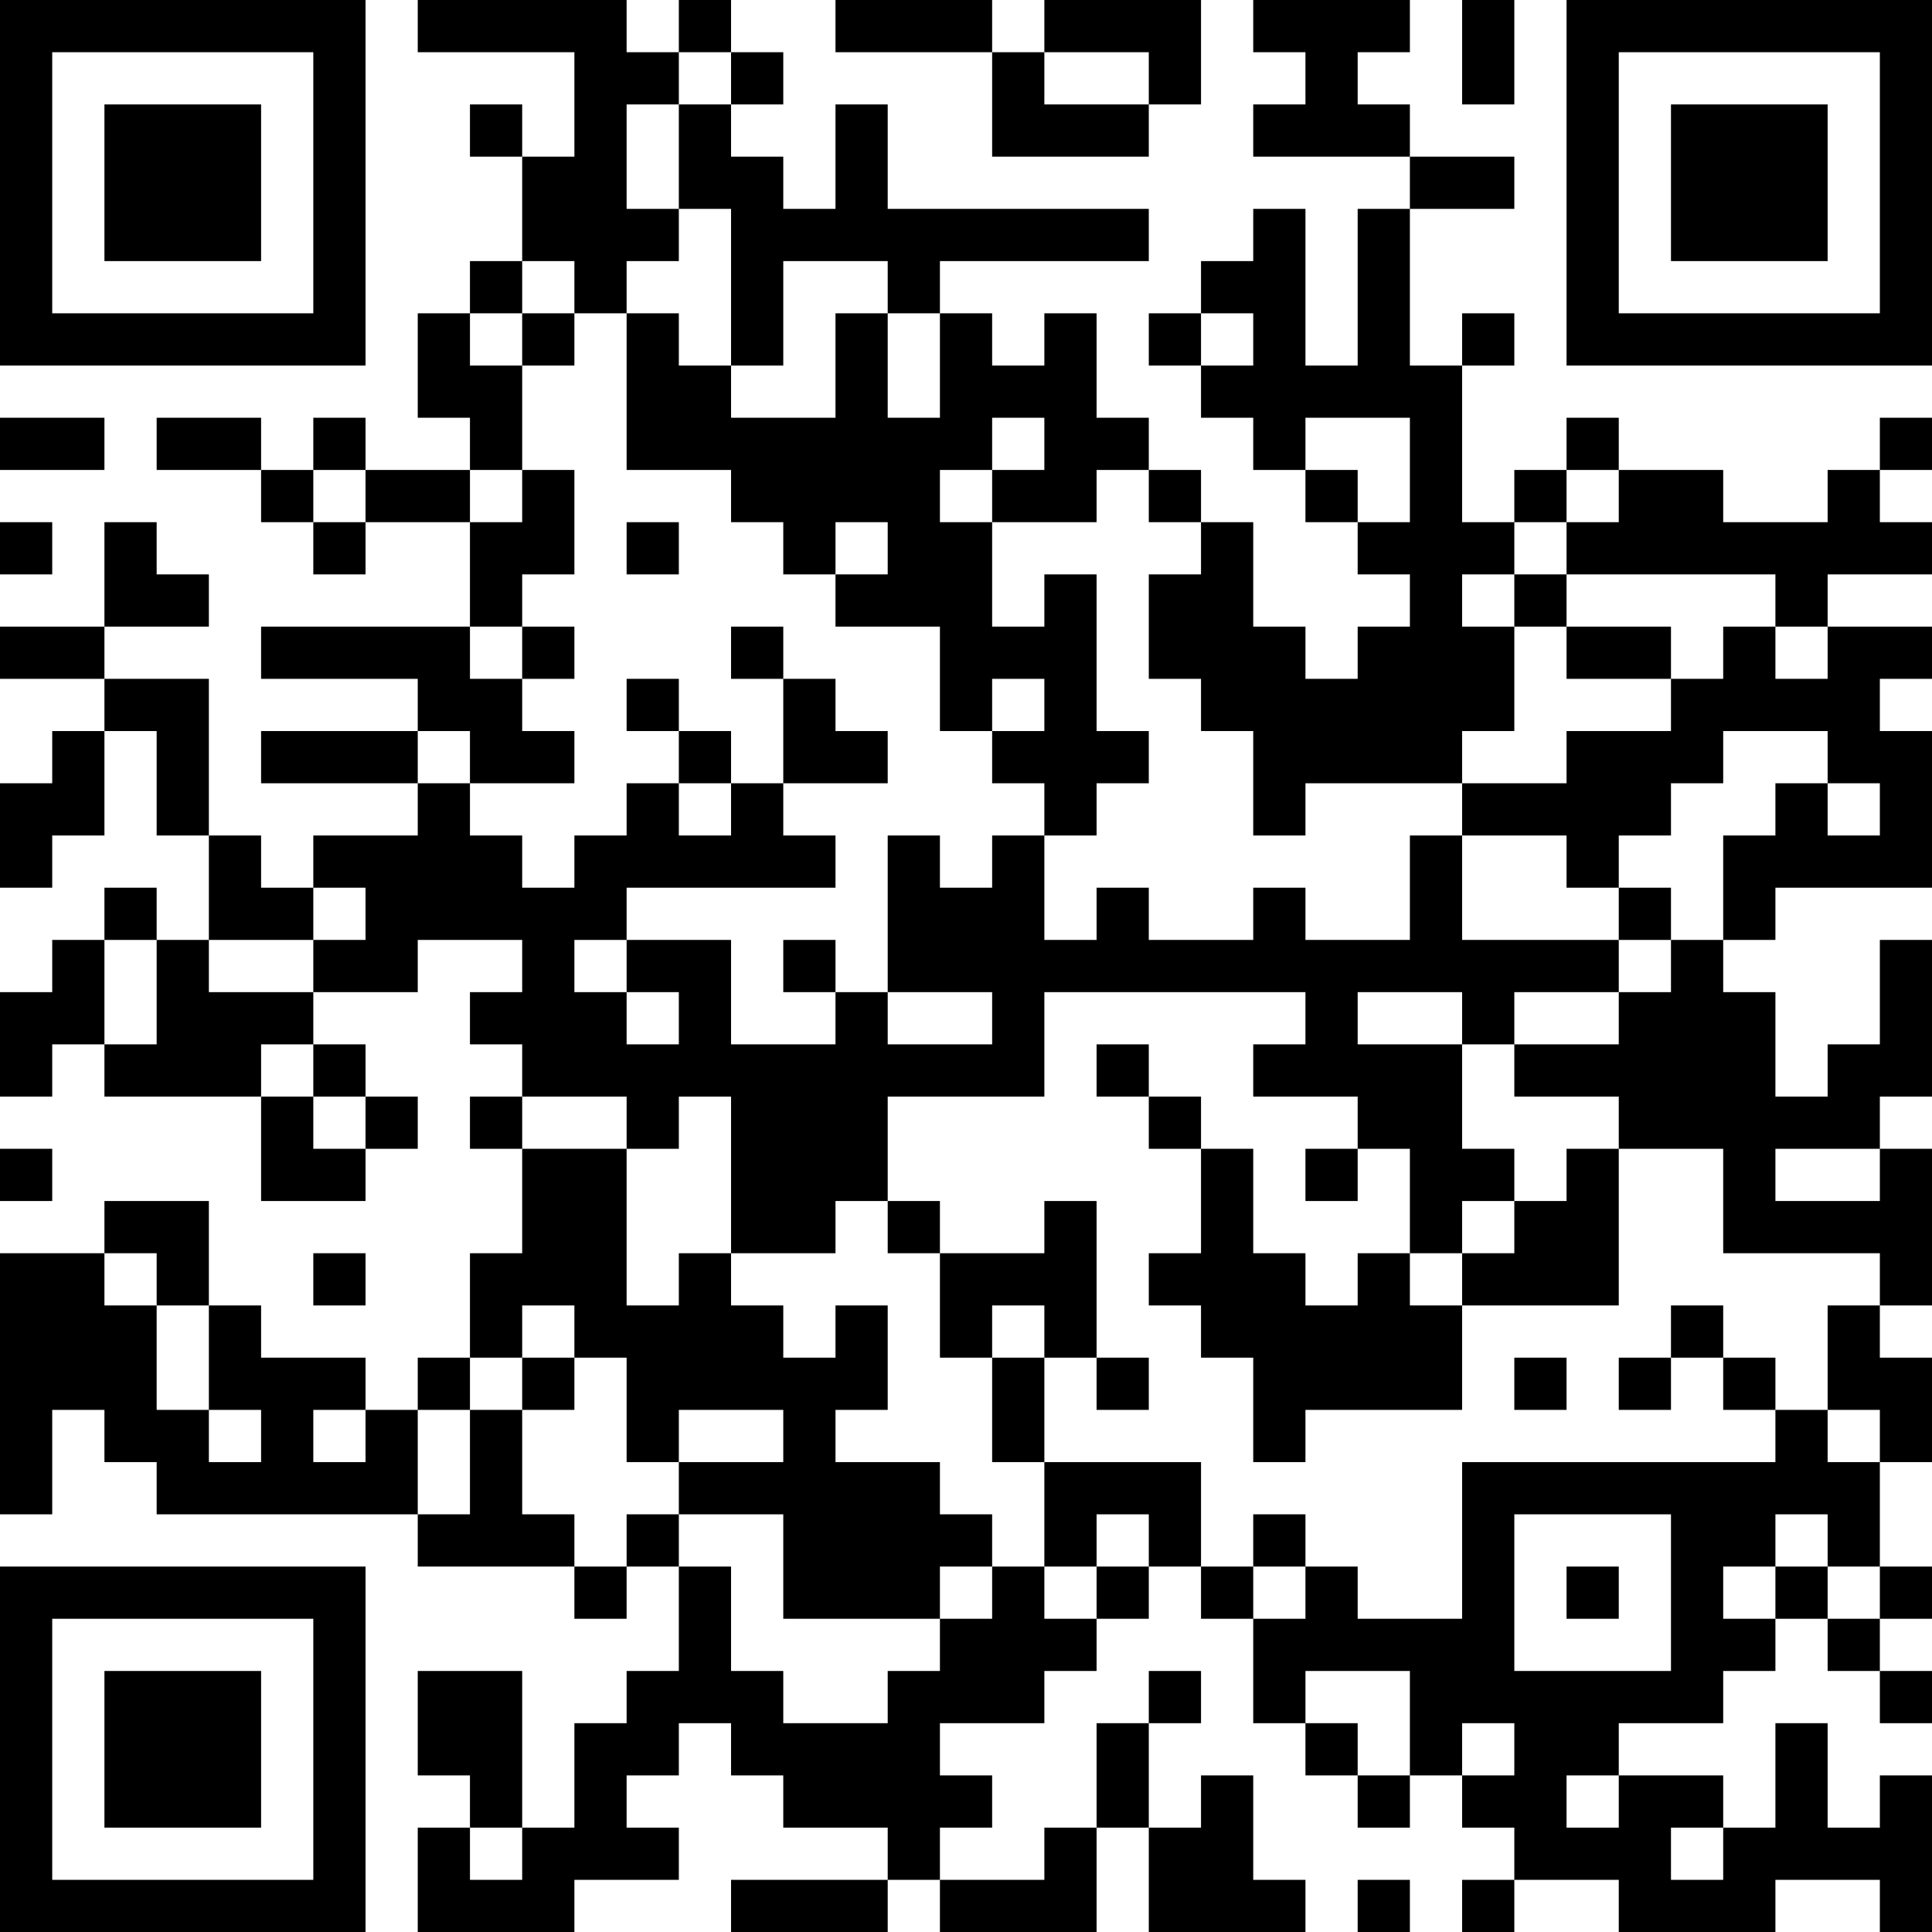 <?xml version="1.0" encoding="UTF-8"?>
<svg xmlns="http://www.w3.org/2000/svg" version="1.1" width="250" height="250" viewBox="0 0 250 250"><rect x="0" y="0" width="250" height="250" fill="#ffffff"/><g transform="scale(6.757)"><g transform="translate(0,0)"><path fill-rule="evenodd" d="M8 0L8 1L11 1L11 3L10 3L10 2L9 2L9 3L10 3L10 5L9 5L9 6L8 6L8 8L9 8L9 9L7 9L7 8L6 8L6 9L5 9L5 8L3 8L3 9L5 9L5 10L6 10L6 11L7 11L7 10L9 10L9 12L5 12L5 13L8 13L8 14L5 14L5 15L8 15L8 16L6 16L6 17L5 17L5 16L4 16L4 13L2 13L2 12L4 12L4 11L3 11L3 10L2 10L2 12L0 12L0 13L2 13L2 14L1 14L1 15L0 15L0 17L1 17L1 16L2 16L2 14L3 14L3 16L4 16L4 18L3 18L3 17L2 17L2 18L1 18L1 19L0 19L0 21L1 21L1 20L2 20L2 21L5 21L5 23L7 23L7 22L8 22L8 21L7 21L7 20L6 20L6 19L8 19L8 18L10 18L10 19L9 19L9 20L10 20L10 21L9 21L9 22L10 22L10 24L9 24L9 26L8 26L8 27L7 27L7 26L5 26L5 25L4 25L4 23L2 23L2 24L0 24L0 29L1 29L1 27L2 27L2 28L3 28L3 29L8 29L8 30L11 30L11 31L12 31L12 30L13 30L13 32L12 32L12 33L11 33L11 35L10 35L10 32L8 32L8 34L9 34L9 35L8 35L8 37L11 37L11 36L13 36L13 35L12 35L12 34L13 34L13 33L14 33L14 34L15 34L15 35L17 35L17 36L14 36L14 37L17 37L17 36L18 36L18 37L21 37L21 35L22 35L22 37L25 37L25 36L24 36L24 34L23 34L23 35L22 35L22 33L23 33L23 32L22 32L22 33L21 33L21 35L20 35L20 36L18 36L18 35L19 35L19 34L18 34L18 33L20 33L20 32L21 32L21 31L22 31L22 30L23 30L23 31L24 31L24 33L25 33L25 34L26 34L26 35L27 35L27 34L28 34L28 35L29 35L29 36L28 36L28 37L29 37L29 36L31 36L31 37L34 37L34 36L36 36L36 37L37 37L37 34L36 34L36 35L35 35L35 33L34 33L34 35L33 35L33 34L31 34L31 33L33 33L33 32L34 32L34 31L35 31L35 32L36 32L36 33L37 33L37 32L36 32L36 31L37 31L37 30L36 30L36 28L37 28L37 26L36 26L36 25L37 25L37 22L36 22L36 21L37 21L37 18L36 18L36 20L35 20L35 21L34 21L34 19L33 19L33 18L34 18L34 17L37 17L37 14L36 14L36 13L37 13L37 12L35 12L35 11L37 11L37 10L36 10L36 9L37 9L37 8L36 8L36 9L35 9L35 10L33 10L33 9L31 9L31 8L30 8L30 9L29 9L29 10L28 10L28 7L29 7L29 6L28 6L28 7L27 7L27 4L29 4L29 3L27 3L27 2L26 2L26 1L27 1L27 0L24 0L24 1L25 1L25 2L24 2L24 3L27 3L27 4L26 4L26 7L25 7L25 4L24 4L24 5L23 5L23 6L22 6L22 7L23 7L23 8L24 8L24 9L25 9L25 10L26 10L26 11L27 11L27 12L26 12L26 13L25 13L25 12L24 12L24 10L23 10L23 9L22 9L22 8L21 8L21 6L20 6L20 7L19 7L19 6L18 6L18 5L22 5L22 4L17 4L17 2L16 2L16 4L15 4L15 3L14 3L14 2L15 2L15 1L14 1L14 0L13 0L13 1L12 1L12 0ZM16 0L16 1L19 1L19 3L22 3L22 2L23 2L23 0L20 0L20 1L19 1L19 0ZM28 0L28 2L29 2L29 0ZM13 1L13 2L12 2L12 4L13 4L13 5L12 5L12 6L11 6L11 5L10 5L10 6L9 6L9 7L10 7L10 9L9 9L9 10L10 10L10 9L11 9L11 11L10 11L10 12L9 12L9 13L10 13L10 14L11 14L11 15L9 15L9 14L8 14L8 15L9 15L9 16L10 16L10 17L11 17L11 16L12 16L12 15L13 15L13 16L14 16L14 15L15 15L15 16L16 16L16 17L12 17L12 18L11 18L11 19L12 19L12 20L13 20L13 19L12 19L12 18L14 18L14 20L16 20L16 19L17 19L17 20L19 20L19 19L17 19L17 16L18 16L18 17L19 17L19 16L20 16L20 18L21 18L21 17L22 17L22 18L24 18L24 17L25 17L25 18L27 18L27 16L28 16L28 18L31 18L31 19L29 19L29 20L28 20L28 19L26 19L26 20L28 20L28 22L29 22L29 23L28 23L28 24L27 24L27 22L26 22L26 21L24 21L24 20L25 20L25 19L20 19L20 21L17 21L17 23L16 23L16 24L14 24L14 21L13 21L13 22L12 22L12 21L10 21L10 22L12 22L12 25L13 25L13 24L14 24L14 25L15 25L15 26L16 26L16 25L17 25L17 27L16 27L16 28L18 28L18 29L19 29L19 30L18 30L18 31L15 31L15 29L13 29L13 28L15 28L15 27L13 27L13 28L12 28L12 26L11 26L11 25L10 25L10 26L9 26L9 27L8 27L8 29L9 29L9 27L10 27L10 29L11 29L11 30L12 30L12 29L13 29L13 30L14 30L14 32L15 32L15 33L17 33L17 32L18 32L18 31L19 31L19 30L20 30L20 31L21 31L21 30L22 30L22 29L21 29L21 30L20 30L20 28L23 28L23 30L24 30L24 31L25 31L25 30L26 30L26 31L28 31L28 28L34 28L34 27L35 27L35 28L36 28L36 27L35 27L35 25L36 25L36 24L33 24L33 22L31 22L31 21L29 21L29 20L31 20L31 19L32 19L32 18L33 18L33 16L34 16L34 15L35 15L35 16L36 16L36 15L35 15L35 14L33 14L33 15L32 15L32 16L31 16L31 17L30 17L30 16L28 16L28 15L30 15L30 14L32 14L32 13L33 13L33 12L34 12L34 13L35 13L35 12L34 12L34 11L30 11L30 10L31 10L31 9L30 9L30 10L29 10L29 11L28 11L28 12L29 12L29 14L28 14L28 15L25 15L25 16L24 16L24 14L23 14L23 13L22 13L22 11L23 11L23 10L22 10L22 9L21 9L21 10L19 10L19 9L20 9L20 8L19 8L19 9L18 9L18 10L19 10L19 12L20 12L20 11L21 11L21 14L22 14L22 15L21 15L21 16L20 16L20 15L19 15L19 14L20 14L20 13L19 13L19 14L18 14L18 12L16 12L16 11L17 11L17 10L16 10L16 11L15 11L15 10L14 10L14 9L12 9L12 6L13 6L13 7L14 7L14 8L16 8L16 6L17 6L17 8L18 8L18 6L17 6L17 5L15 5L15 7L14 7L14 4L13 4L13 2L14 2L14 1ZM20 1L20 2L22 2L22 1ZM10 6L10 7L11 7L11 6ZM23 6L23 7L24 7L24 6ZM0 8L0 9L2 9L2 8ZM25 8L25 9L26 9L26 10L27 10L27 8ZM6 9L6 10L7 10L7 9ZM0 10L0 11L1 11L1 10ZM12 10L12 11L13 11L13 10ZM29 11L29 12L30 12L30 13L32 13L32 12L30 12L30 11ZM10 12L10 13L11 13L11 12ZM14 12L14 13L15 13L15 15L17 15L17 14L16 14L16 13L15 13L15 12ZM12 13L12 14L13 14L13 15L14 15L14 14L13 14L13 13ZM6 17L6 18L4 18L4 19L6 19L6 18L7 18L7 17ZM31 17L31 18L32 18L32 17ZM2 18L2 20L3 20L3 18ZM15 18L15 19L16 19L16 18ZM5 20L5 21L6 21L6 22L7 22L7 21L6 21L6 20ZM21 20L21 21L22 21L22 22L23 22L23 24L22 24L22 25L23 25L23 26L24 26L24 28L25 28L25 27L28 27L28 25L31 25L31 22L30 22L30 23L29 23L29 24L28 24L28 25L27 25L27 24L26 24L26 25L25 25L25 24L24 24L24 22L23 22L23 21L22 21L22 20ZM0 22L0 23L1 23L1 22ZM25 22L25 23L26 23L26 22ZM34 22L34 23L36 23L36 22ZM17 23L17 24L18 24L18 26L19 26L19 28L20 28L20 26L21 26L21 27L22 27L22 26L21 26L21 23L20 23L20 24L18 24L18 23ZM2 24L2 25L3 25L3 27L4 27L4 28L5 28L5 27L4 27L4 25L3 25L3 24ZM6 24L6 25L7 25L7 24ZM19 25L19 26L20 26L20 25ZM32 25L32 26L31 26L31 27L32 27L32 26L33 26L33 27L34 27L34 26L33 26L33 25ZM10 26L10 27L11 27L11 26ZM29 26L29 27L30 27L30 26ZM6 27L6 28L7 28L7 27ZM24 29L24 30L25 30L25 29ZM29 29L29 32L32 32L32 29ZM34 29L34 30L33 30L33 31L34 31L34 30L35 30L35 31L36 31L36 30L35 30L35 29ZM30 30L30 31L31 31L31 30ZM25 32L25 33L26 33L26 34L27 34L27 32ZM28 33L28 34L29 34L29 33ZM30 34L30 35L31 35L31 34ZM9 35L9 36L10 36L10 35ZM32 35L32 36L33 36L33 35ZM26 36L26 37L27 37L27 36ZM0 0L0 7L7 7L7 0ZM1 1L1 6L6 6L6 1ZM2 2L2 5L5 5L5 2ZM30 0L30 7L37 7L37 0ZM31 1L31 6L36 6L36 1ZM32 2L32 5L35 5L35 2ZM0 30L0 37L7 37L7 30ZM1 31L1 36L6 36L6 31ZM2 32L2 35L5 35L5 32Z" fill="#000000"/></g></g></svg>
